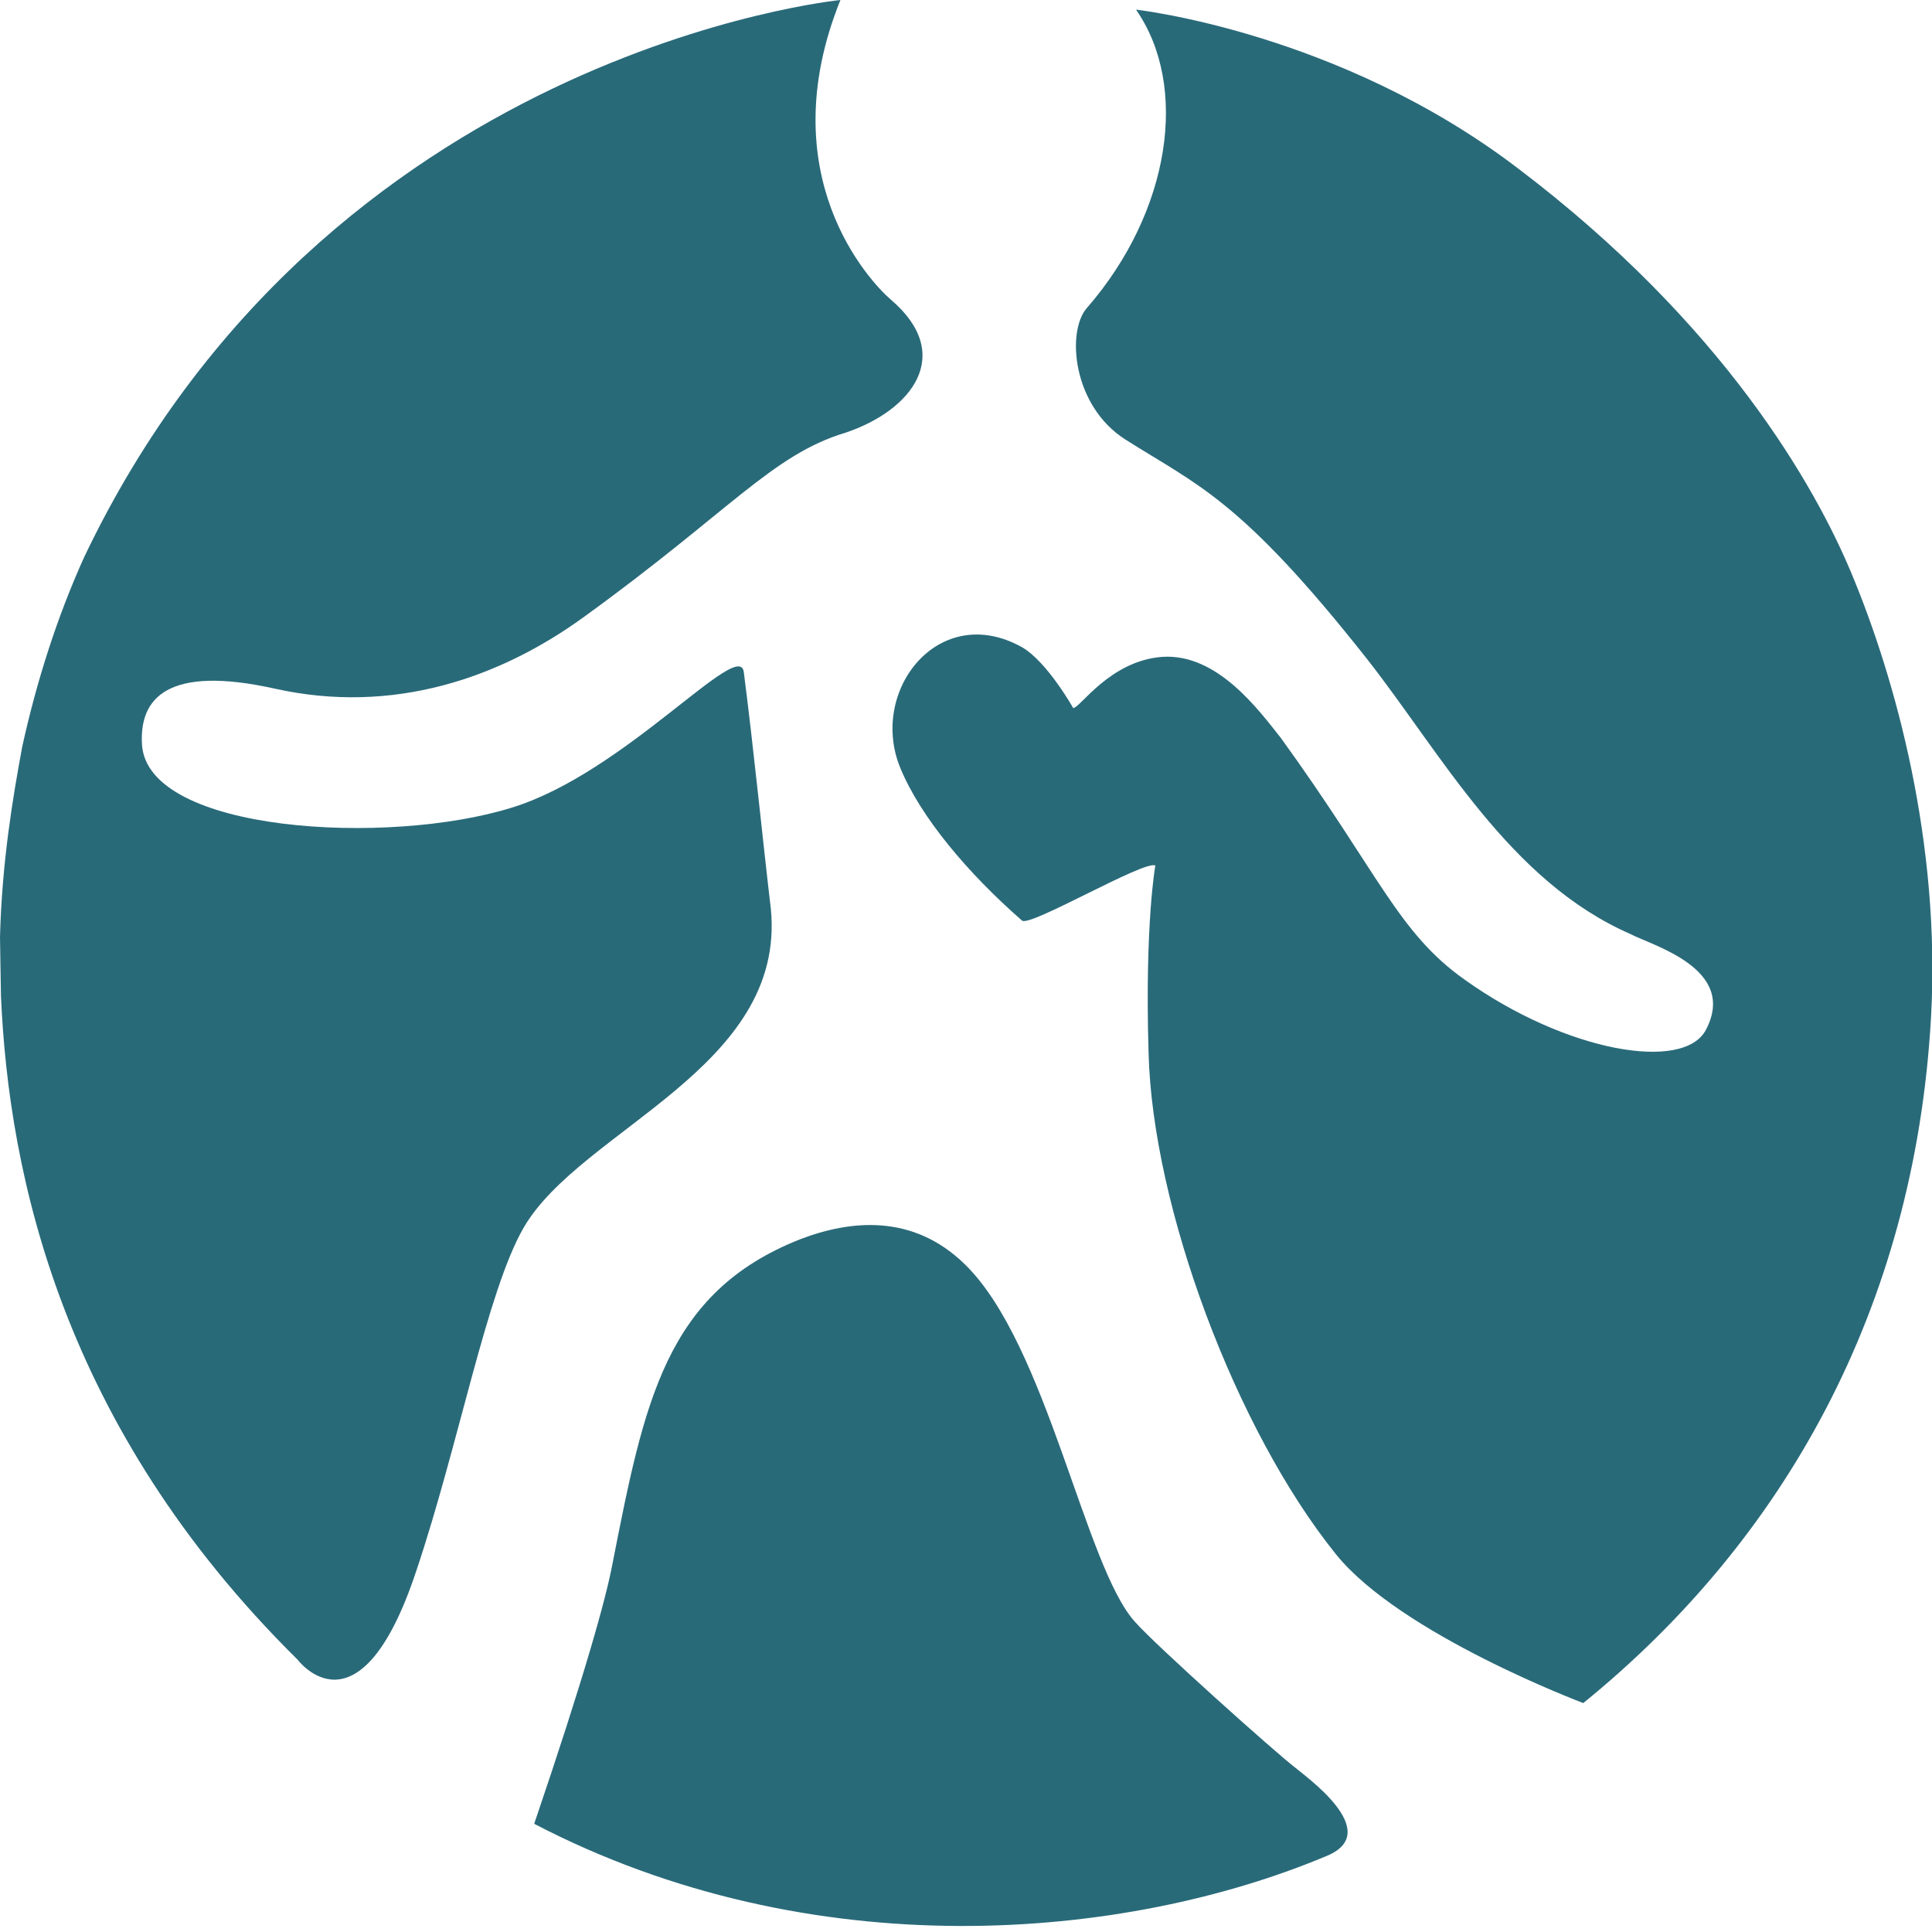 <svg xmlns="http://www.w3.org/2000/svg" version="1.1" x="0" y="0" viewBox="0 0 200 200" width="200" height="200" xml:space="preserve"><style type="text/css">
	.st0{fill:#296a79;}
</style><path class="st0" d="M92.2 31C90 29.1 79.7 18.1 87 0c0 0-53.3 5.2-78.3 57.7 -2.8 6.2-4.9 12.8-6.4 19.6 -1 5.4-2.1 12-2.3 19.7 0 0.6 0.1 5.8 0.1 6.1 0.8 18.5 6.3 44.6 30.7 68.7 0 0 6.4 8.6 12.3-9.2 4.4-13.1 7.3-28.9 11.1-35.5 5.9-10.2 27.2-16.5 25.6-33C79 87.4 78 77.3 77 69.6c-0.4-3.7-12.3 10.4-24 14 -12.8 4-37.7 2.6-38.3-6.5 -0.3-4.8 2.6-8.3 13.8-5.8 12.2 2.7 23.2-1.1 31.9-7.4 15.2-11 19.5-16.8 27.1-19.1C94.4 42.5 98.9 36.7 92.2 31z"/><path class="st0" d="M191.6 59.2c-3.7-8.8-13.1-25.6-34.5-41.8C138.6 3.3 117.6 1 117.6 1c5.5 7.9 3.6 20.9-5.1 30.9 -2.1 2.4-1.5 10.1 4 13.6 7.4 4.7 11.9 6.1 25 22.7 7.7 9.8 14.7 23 27.3 28.5 2.3 1.2 11.1 3.6 7.8 9.9 -2.3 4.4-14.5 2.3-25-5.2 -6.9-4.9-8.8-10.9-19-25 -2.3-2.9-6.6-8.8-12.3-8.4 -5.4 0.4-8.5 5.3-9.2 5.3 0 0-2.7-4.8-5.3-6.3 -8.6-4.8-15.9 4.5-12.6 12.5 2.1 5.1 7 10.9 12.6 15.8 0.8 0.7 12.7-6.3 13.8-5.7 0 0-1.1 6-0.7 19.4 0.4 15.9 9 39 19.4 51.9 6.7 8.3 25.6 15.4 25.6 15.4 20.7-16.8 34.3-40.8 36-71C200.9 87.4 196.3 70.4 191.6 59.2"/><path class="st0" d="M117.5 167.9c-5.2-5.7-9.1-28.7-17.6-37 -5.4-5.3-11.9-4.6-17.1-2.6 -13.9 5.5-16.1 16.8-19.4 33.6 -0.7 3.7-2.9 11.6-8.1 26.9 28.8 15 61.2 12.1 82.1 3.3 5.9-2.5-2.4-8.3-3.3-9.1C132 181.4 119.5 170.2 117.5 167.9"/></svg>